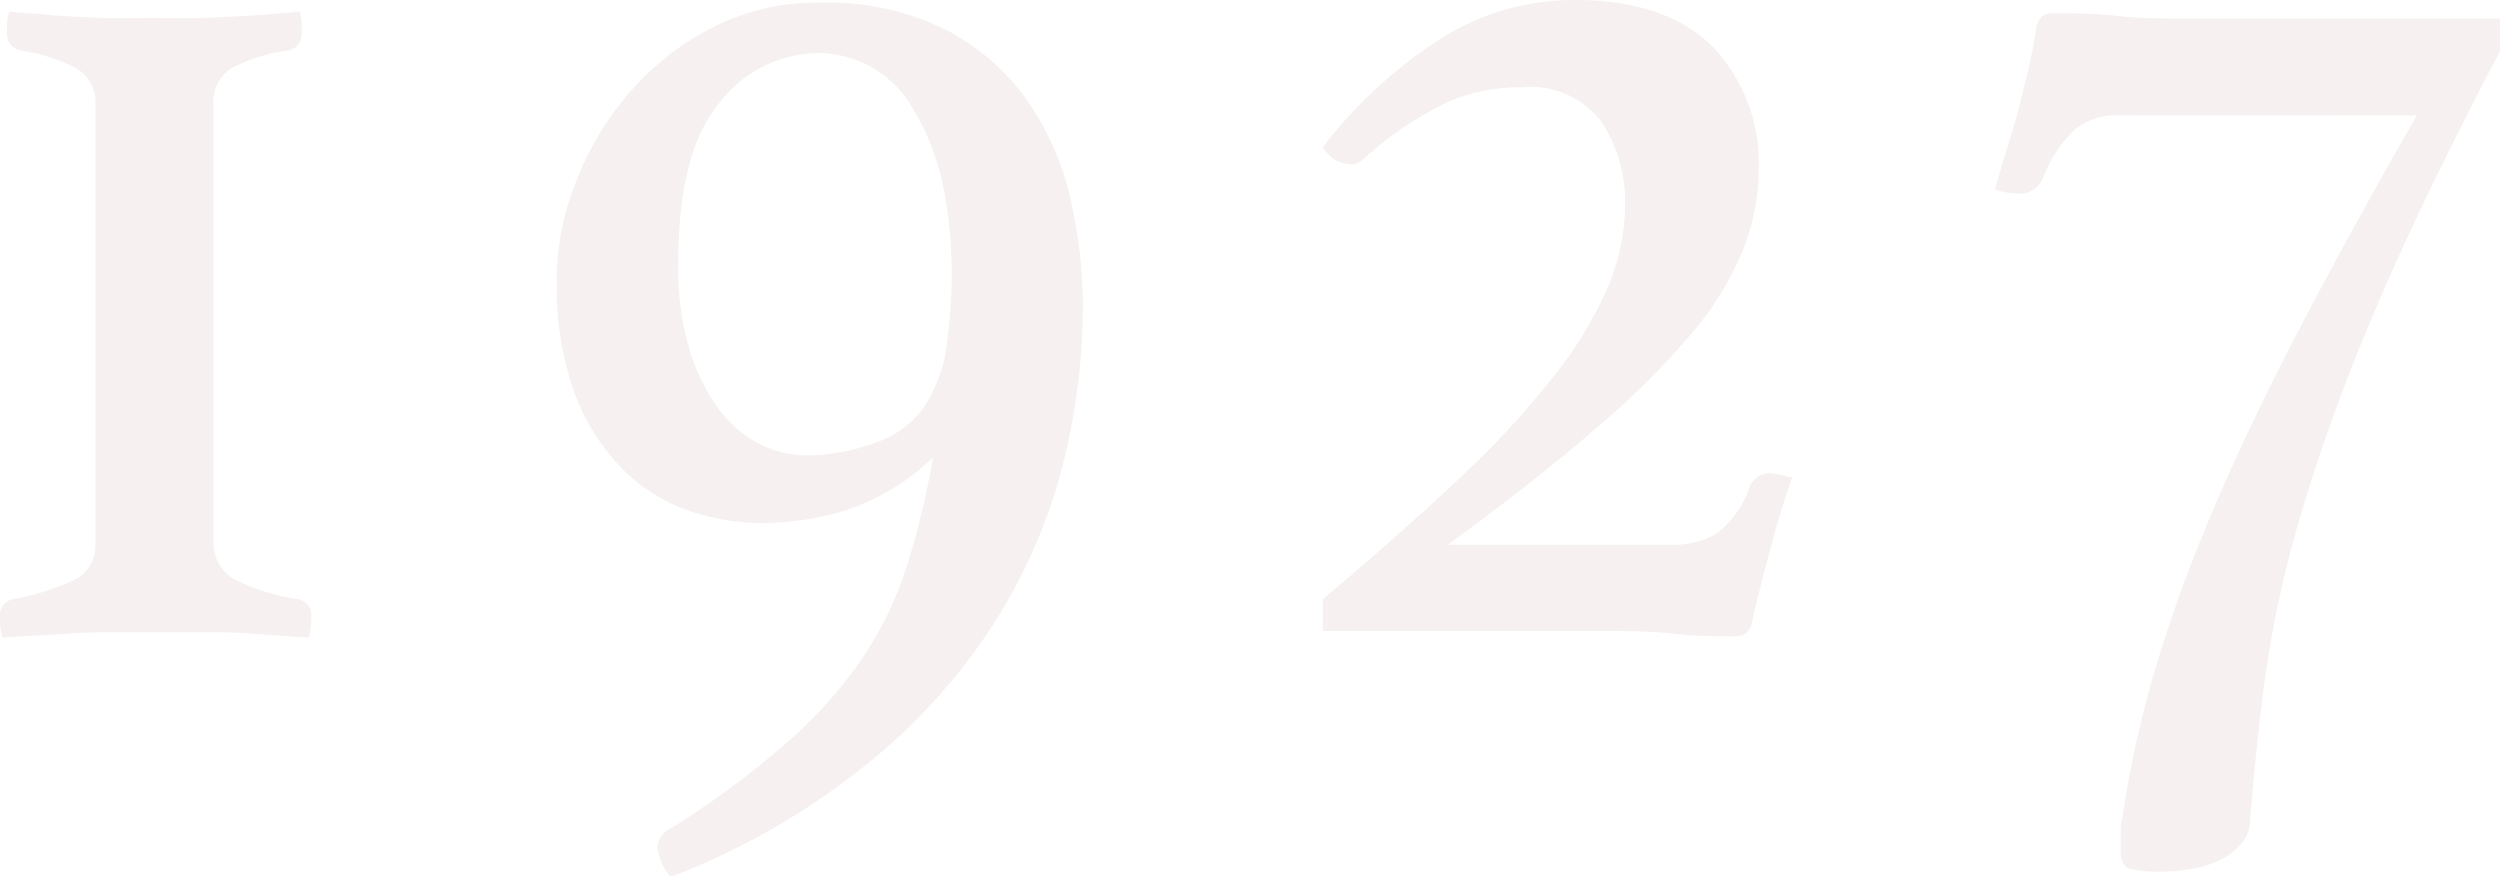 <svg xmlns="http://www.w3.org/2000/svg" width="122.59" height="42.96" viewBox="0 0 122.59 42.96"><defs><style>.cls-1{opacity:0.2;}.cls-2{fill:#d0b3b3;}</style></defs><g id="レイヤー_2" data-name="レイヤー 2"><g id="詳細ページ"><g class="cls-1"><path class="cls-2" d="M.46.58l.87.07c.46,0,1,.09,1.69.13s1.4.08,2.18.1,1.56,0,2.34,0S9.1.9,9.88.88s1.5-.06,2.18-.1S13.3.69,13.78.65l.91-.07a1.91,1.91,0,0,1,.1.46c0,.22,0,.39,0,.52a.81.81,0,0,1-.65.91,8.6,8.6,0,0,0-2.67.81,1.89,1.89,0,0,0-1,1.79V26.65A2,2,0,0,0,11.7,28.5a9.83,9.83,0,0,0,2.92.88c.44.09.65.39.65.91a3.58,3.58,0,0,1-.06.55c0,.24-.07.38-.07.43l-1-.07-1.85-.13C11.6,31,10.82,31,10,31l-2.44,0L5.17,31c-.8,0-1.55.06-2.25.1L1.1,31.2l-1,.07a3,3,0,0,0-.07-.43A3.58,3.58,0,0,1,0,30.29a.81.81,0,0,1,.65-.91,12.1,12.1,0,0,0,2.86-.88,1.85,1.85,0,0,0,1.17-1.79V5.07A1.88,1.88,0,0,0,3.61,3.28,8.93,8.93,0,0,0,1,2.47a.81.81,0,0,1-.65-.91A3.88,3.88,0,0,1,.36,1,1.26,1.26,0,0,1,.46.58Z"/><path class="cls-2" d="M45.76,22.42A11.23,11.23,0,0,1,41.54,25a14.5,14.5,0,0,1-4.16.65A11,11,0,0,1,33.67,25a8.53,8.53,0,0,1-3.25-2.11,10.7,10.7,0,0,1-2.28-3.71,15.69,15.69,0,0,1-.84-5.49A13.08,13.08,0,0,1,28.21,9a14.88,14.88,0,0,1,2.57-4.36A13.43,13.43,0,0,1,34.84,1.4,11.19,11.19,0,0,1,40.17.13a13.09,13.09,0,0,1,6.21,1.33,11.3,11.3,0,0,1,4,3.48,13.81,13.81,0,0,1,2.11,4.81,23.63,23.63,0,0,1,.61,5.33,31.87,31.87,0,0,1-1,7.77,26.79,26.79,0,0,1-3.35,7.7,29.28,29.28,0,0,1-6.24,6.92A35.52,35.52,0,0,1,32.89,43a2.59,2.59,0,0,1-.65-1.49,1.06,1.06,0,0,1,.59-.85,43.24,43.24,0,0,0,5.84-4.32,21.69,21.69,0,0,0,3.68-4.16,17.9,17.9,0,0,0,2.14-4.48A43.33,43.33,0,0,0,45.76,22.42ZM45.83,19a7.21,7.21,0,0,0,.64-2.47,24.7,24.7,0,0,0,.2-2.92c0-3.47-.61-6.17-1.82-8.13A5.37,5.37,0,0,0,40.17,2.6a6.18,6.18,0,0,0-4.91,2.47c-1.36,1.65-2,4.25-2,7.8A13.87,13.87,0,0,0,33.77,17,9.53,9.53,0,0,0,35.2,20a5.77,5.77,0,0,0,2,1.75,5.27,5.27,0,0,0,2.4.58,10,10,0,0,0,3.48-.68A4.64,4.64,0,0,0,45.83,19Z"/><path class="cls-2" d="M67.08,7.6a3.15,3.15,0,0,1-.36.3.79.79,0,0,1-.48.16,1.65,1.65,0,0,1-1.37-.85A22.8,22.8,0,0,1,70.49,2a12.22,12.22,0,0,1,6.73-2Q81.7,0,84,2.31a8.28,8.28,0,0,1,2.24,6,10.8,10.8,0,0,1-.75,3.9,15.22,15.22,0,0,1-2.5,4.09A38.77,38.77,0,0,1,78.26,21Q75.34,23.54,71,26.71H82a4,4,0,0,0,2.18-.55,4.75,4.75,0,0,0,1.6-2.24,1.07,1.07,0,0,1,1-.71,3.87,3.87,0,0,1,.71.12,1.07,1.07,0,0,0,.39.07c-.39,1.13-.75,2.3-1.07,3.51s-.62,2.38-.88,3.51a1.07,1.07,0,0,1-.33.65,1.16,1.16,0,0,1-.64.13c-.79,0-1.76,0-2.93-.13s-2.45-.13-3.83-.13H64.87V29.38q4-3.37,6.86-6.08a43.87,43.87,0,0,0,4.58-5A19.54,19.54,0,0,0,78.88,14a10.63,10.63,0,0,0,.81-4A7.19,7.19,0,0,0,78.55,6a4.35,4.35,0,0,0-3.93-1.72A8.85,8.85,0,0,0,71,5,17,17,0,0,0,67.08,7.6Z"/><path class="cls-2" d="M103.87,5.65a3.21,3.21,0,0,0-2.15.72,6.54,6.54,0,0,0-1.56,2.4,1.21,1.21,0,0,1-1.23.72,3.53,3.53,0,0,1-1.11-.2q.39-1.36.72-2.4c.21-.69.4-1.34.55-1.95s.29-1.19.42-1.75.24-1.15.33-1.76a1.08,1.08,0,0,1,.32-.65,1.19,1.19,0,0,1,.65-.13c.87,0,1.88,0,3,.13s2.41.13,3.8.13h15V2.47q-3.9,7.41-6.21,12.9a91.32,91.32,0,0,0-3.57,9.85,55.07,55.07,0,0,0-1.76,8q-.48,3.65-.75,7.22a1.76,1.76,0,0,1-.48,1,3.65,3.65,0,0,1-1,.75,5.74,5.74,0,0,1-1.4.42,9.12,9.12,0,0,1-1.56.13,5.61,5.61,0,0,1-1.4-.13c-.32-.09-.49-.37-.49-.85,0-.21,0-.47,0-.77s0-.61.09-.92a52.5,52.5,0,0,1,1.4-6.56,70.75,70.75,0,0,1,2.6-7.44q1.66-4.07,4.19-9t6.24-11.41Z"/></g></g></g></svg>